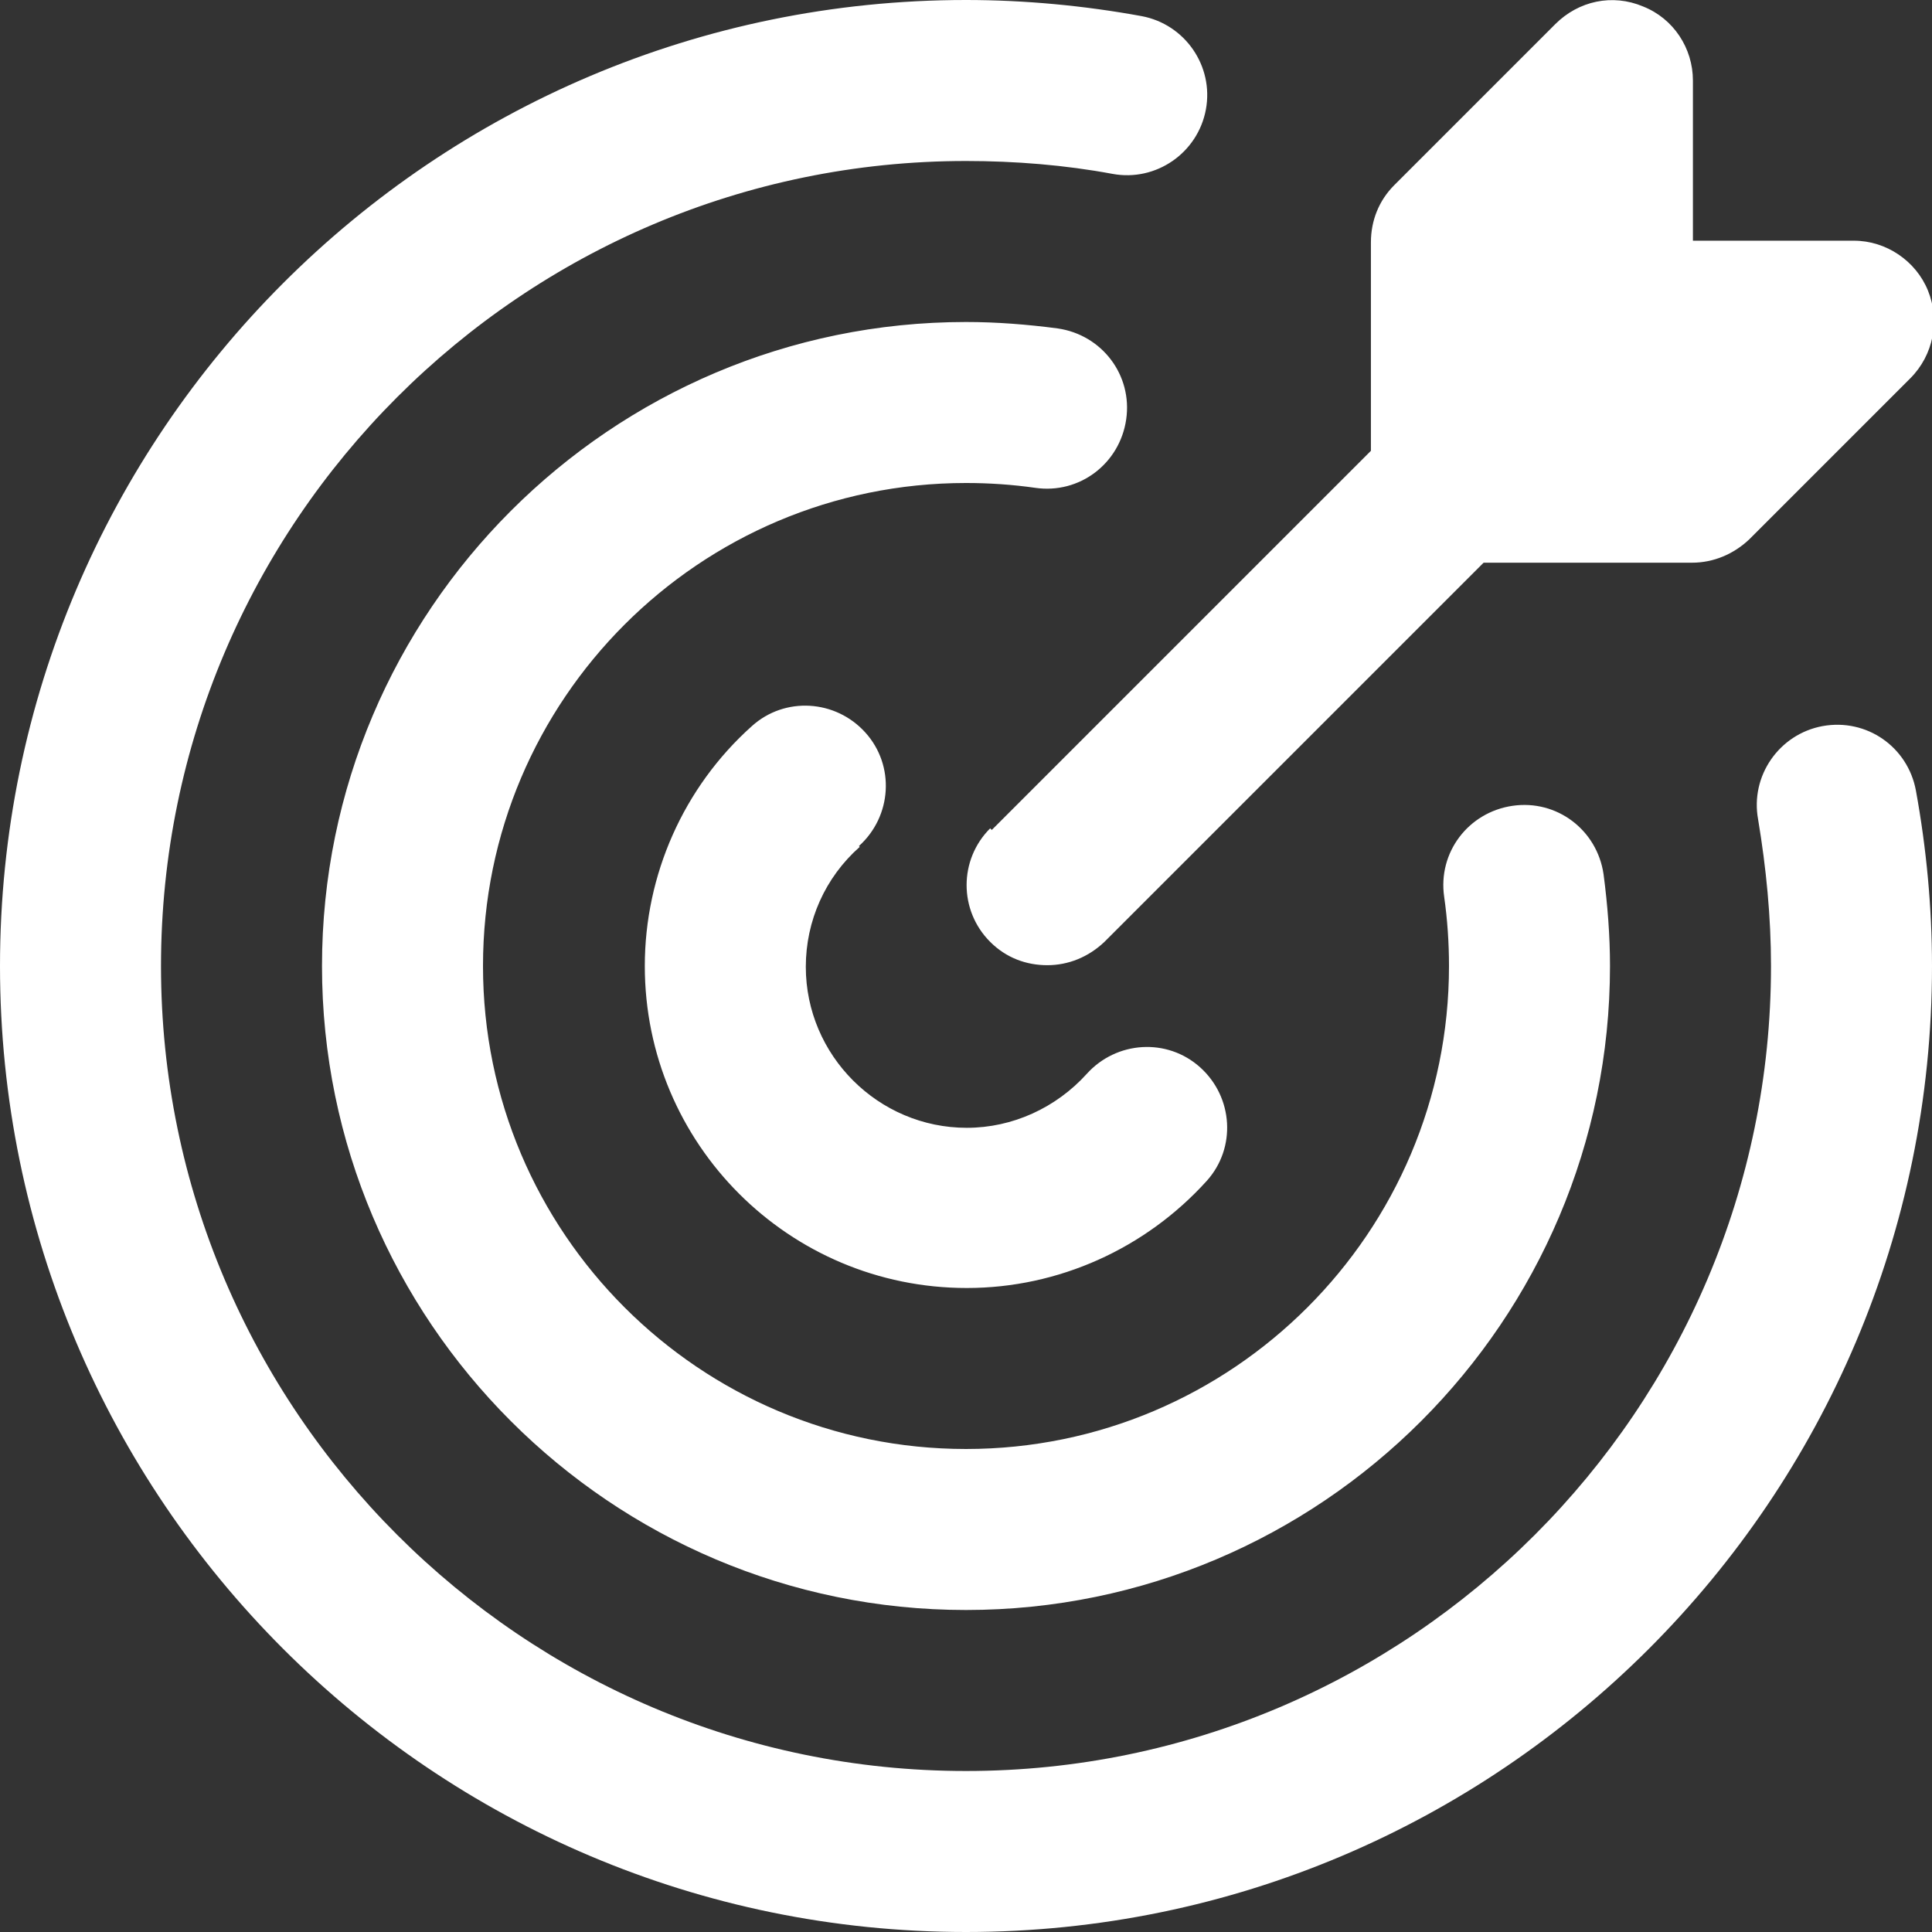 <svg fill="none" height="36" viewBox="0 0 36 36" width="36" xmlns="http://www.w3.org/2000/svg" xmlns:xlink="http://www.w3.org/1999/xlink"><rect x="0" y="0" width="36" height="36" fill="#333333" stroke="none"/><clipPath id="a"><path d="m0 0h36v36h-36z"/></clipPath><g clip-path="url(#a)"><path d="m36 18c0 9.93-8.07 18-18 18s-18-8.07-18-18 8.07-18 18-18c1.095 0 2.205.105 3.27.3.81.15 1.35.93 1.2 1.74s-.93 1.35-1.74 1.2c-.885-.165-1.815-.24-2.73-.24-8.265 0-15 6.735-15 15s6.735 15 15 15 15-6.735 15-15c0-.915-.09-1.83-.24-2.73-.15-.81.39-1.59 1.2-1.74.825-.15 1.59.39 1.74 1.2.195 1.065.3 2.175.3 3.27zm-16.71-8.91c.825.12 1.575-.45 1.695-1.275s-.45-1.575-1.275-1.695c-.57-.075-1.14-.12-1.71-.12-6.615 0-12 5.385-12 12s5.385 12 12 12 12-5.385 12-12c0-.57-.045-1.14-.12-1.71-.12-.825-.87-1.395-1.695-1.275s-1.395.87-1.275 1.695c.06.42.09.855.09 1.29 0 4.965-4.035 9-9 9s-9-4.035-9-9 4.035-9 9-9c.435 0 .87.03 1.29.09zm-3.285 6.675c.615-.555.675-1.5.12-2.115s-1.5-.675-2.115-.12c-1.275 1.14-1.995 2.775-1.995 4.47 0 3.315 2.685 6 6 6 1.71 0 3.33-.735 4.47-1.995.555-.615.495-1.56-.12-2.115s-1.56-.495-2.115.12c-.57.63-1.38 1.005-2.235 1.005-1.65 0-3-1.35-3-3 0-.855.36-1.665 1.005-2.235zm2.445-.33c-.585.585-.585 1.53 0 2.115.3.3.675.435 1.065.435s.765-.15 1.065-.435l7.065-7.065h3.885c.405 0 .78-.165 1.065-.435l3-3c.435-.435.555-1.08.33-1.635s-.78-.93-1.38-.93h-3v-2.985c0-.6-.36-1.155-.93-1.38-.57-.24-1.2-.105-1.635.33l-3 3c-.285.285-.435.66-.435 1.065v3.885l-7.065 7.065z" fill="#fff"/></g></svg>